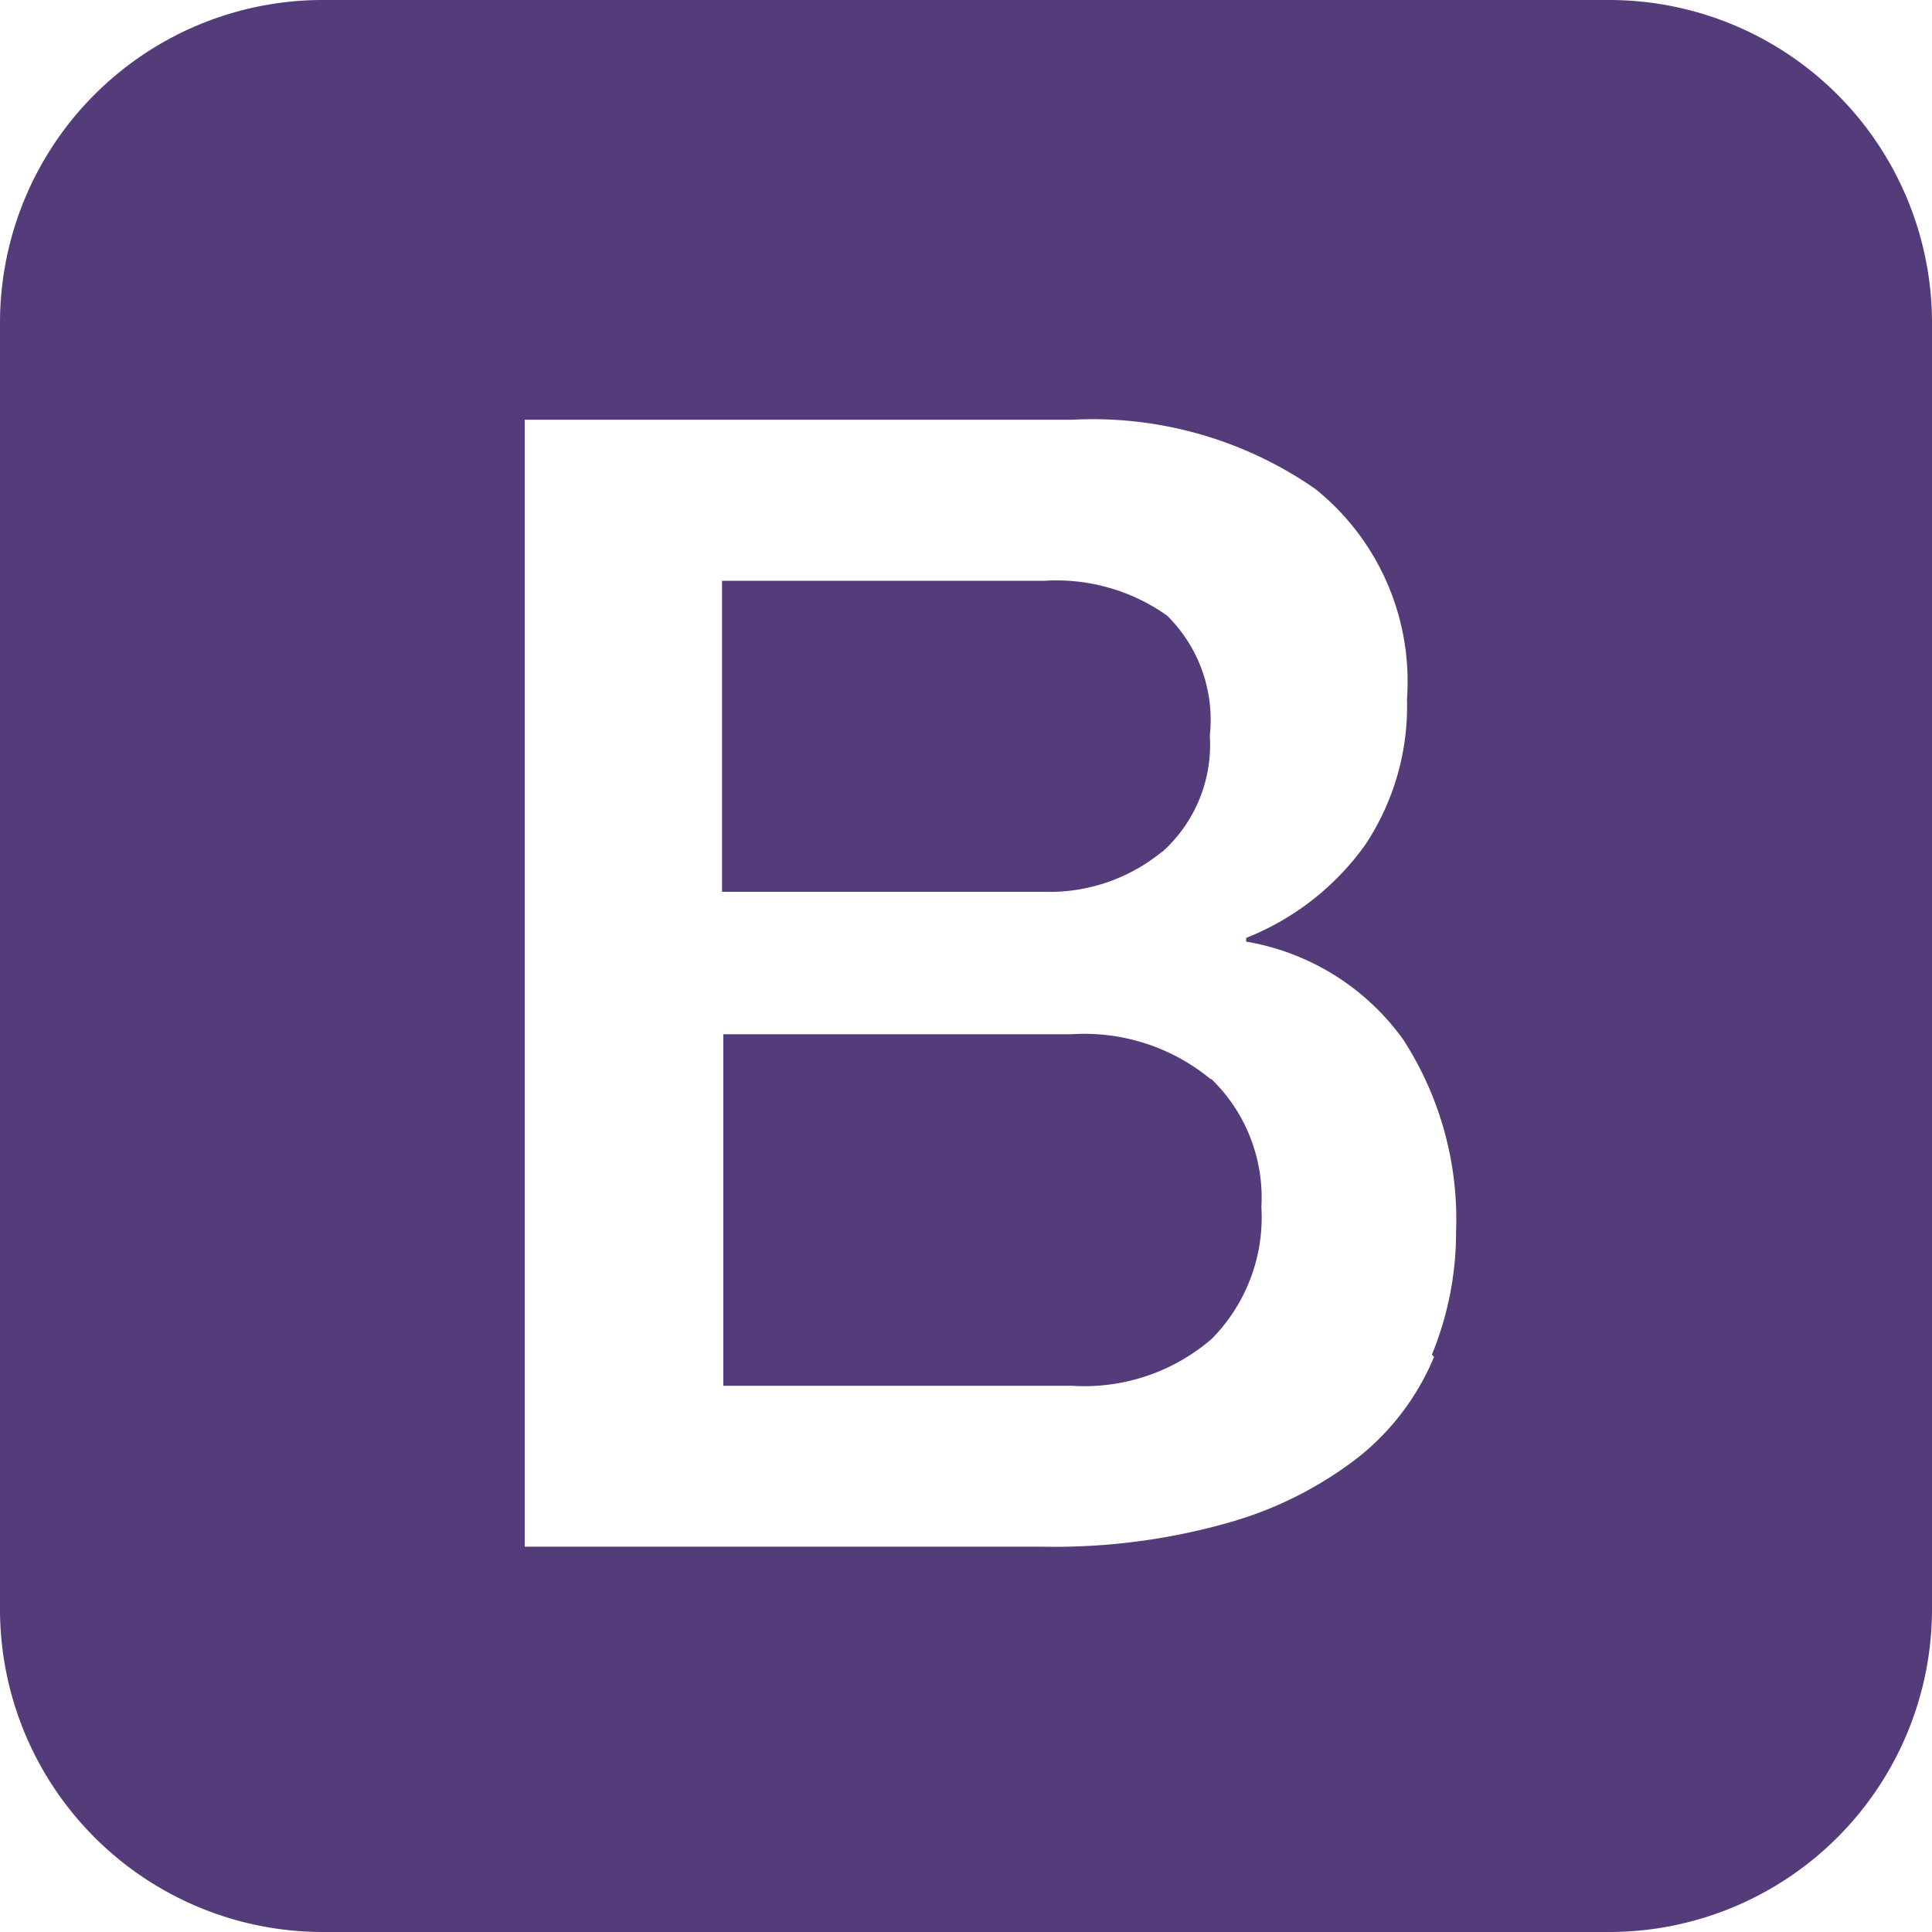 <svg xmlns="http://www.w3.org/2000/svg" width="56" height="56" viewBox="0 0 56 56">
  <defs>
    <style>
      .cls-1 {
        fill: #543b79;
      }
    </style>
  </defs>
  <path id="Path_20" data-name="Path 20" class="cls-1" d="M46.667,0H9.333A9.358,9.358,0,0,0,0,9.333V46.667A9.361,9.361,0,0,0,9.333,56H46.667A9.361,9.361,0,0,0,56,46.667V9.333A9.361,9.361,0,0,0,46.667,0Zm-5.1,39.328a7.277,7.277,0,0,1-2.154,2.879,11,11,0,0,1-3.75,1.913,18.469,18.469,0,0,1-5.444.712H15.209V12.166H31.08a11.306,11.306,0,0,1,7.047,2.007,7.158,7.158,0,0,1,2.655,6.09,7.245,7.245,0,0,1-1.209,4.223,7.744,7.744,0,0,1-3.453,2.7v.107a7.058,7.058,0,0,1,4.55,2.835,9.587,9.587,0,0,1,1.535,5.57,9.338,9.338,0,0,1-.7,3.565l.058.063Zm-6.477-8.05a5.759,5.759,0,0,0-4.037-1.3H20.965V40.168H31.078a5.653,5.653,0,0,0,4.037-1.353,5.008,5.008,0,0,0,1.447-3.827,4.79,4.79,0,0,0-1.447-3.71h-.04Zm-1.4-6.587a4.167,4.167,0,0,0,1.377-3.369,4.244,4.244,0,0,0-1.237-3.477,5.543,5.543,0,0,0-3.565-1.01H20.928v9.014h9.333a5.143,5.143,0,0,0,3.416-1.157Z"/>
</svg>
